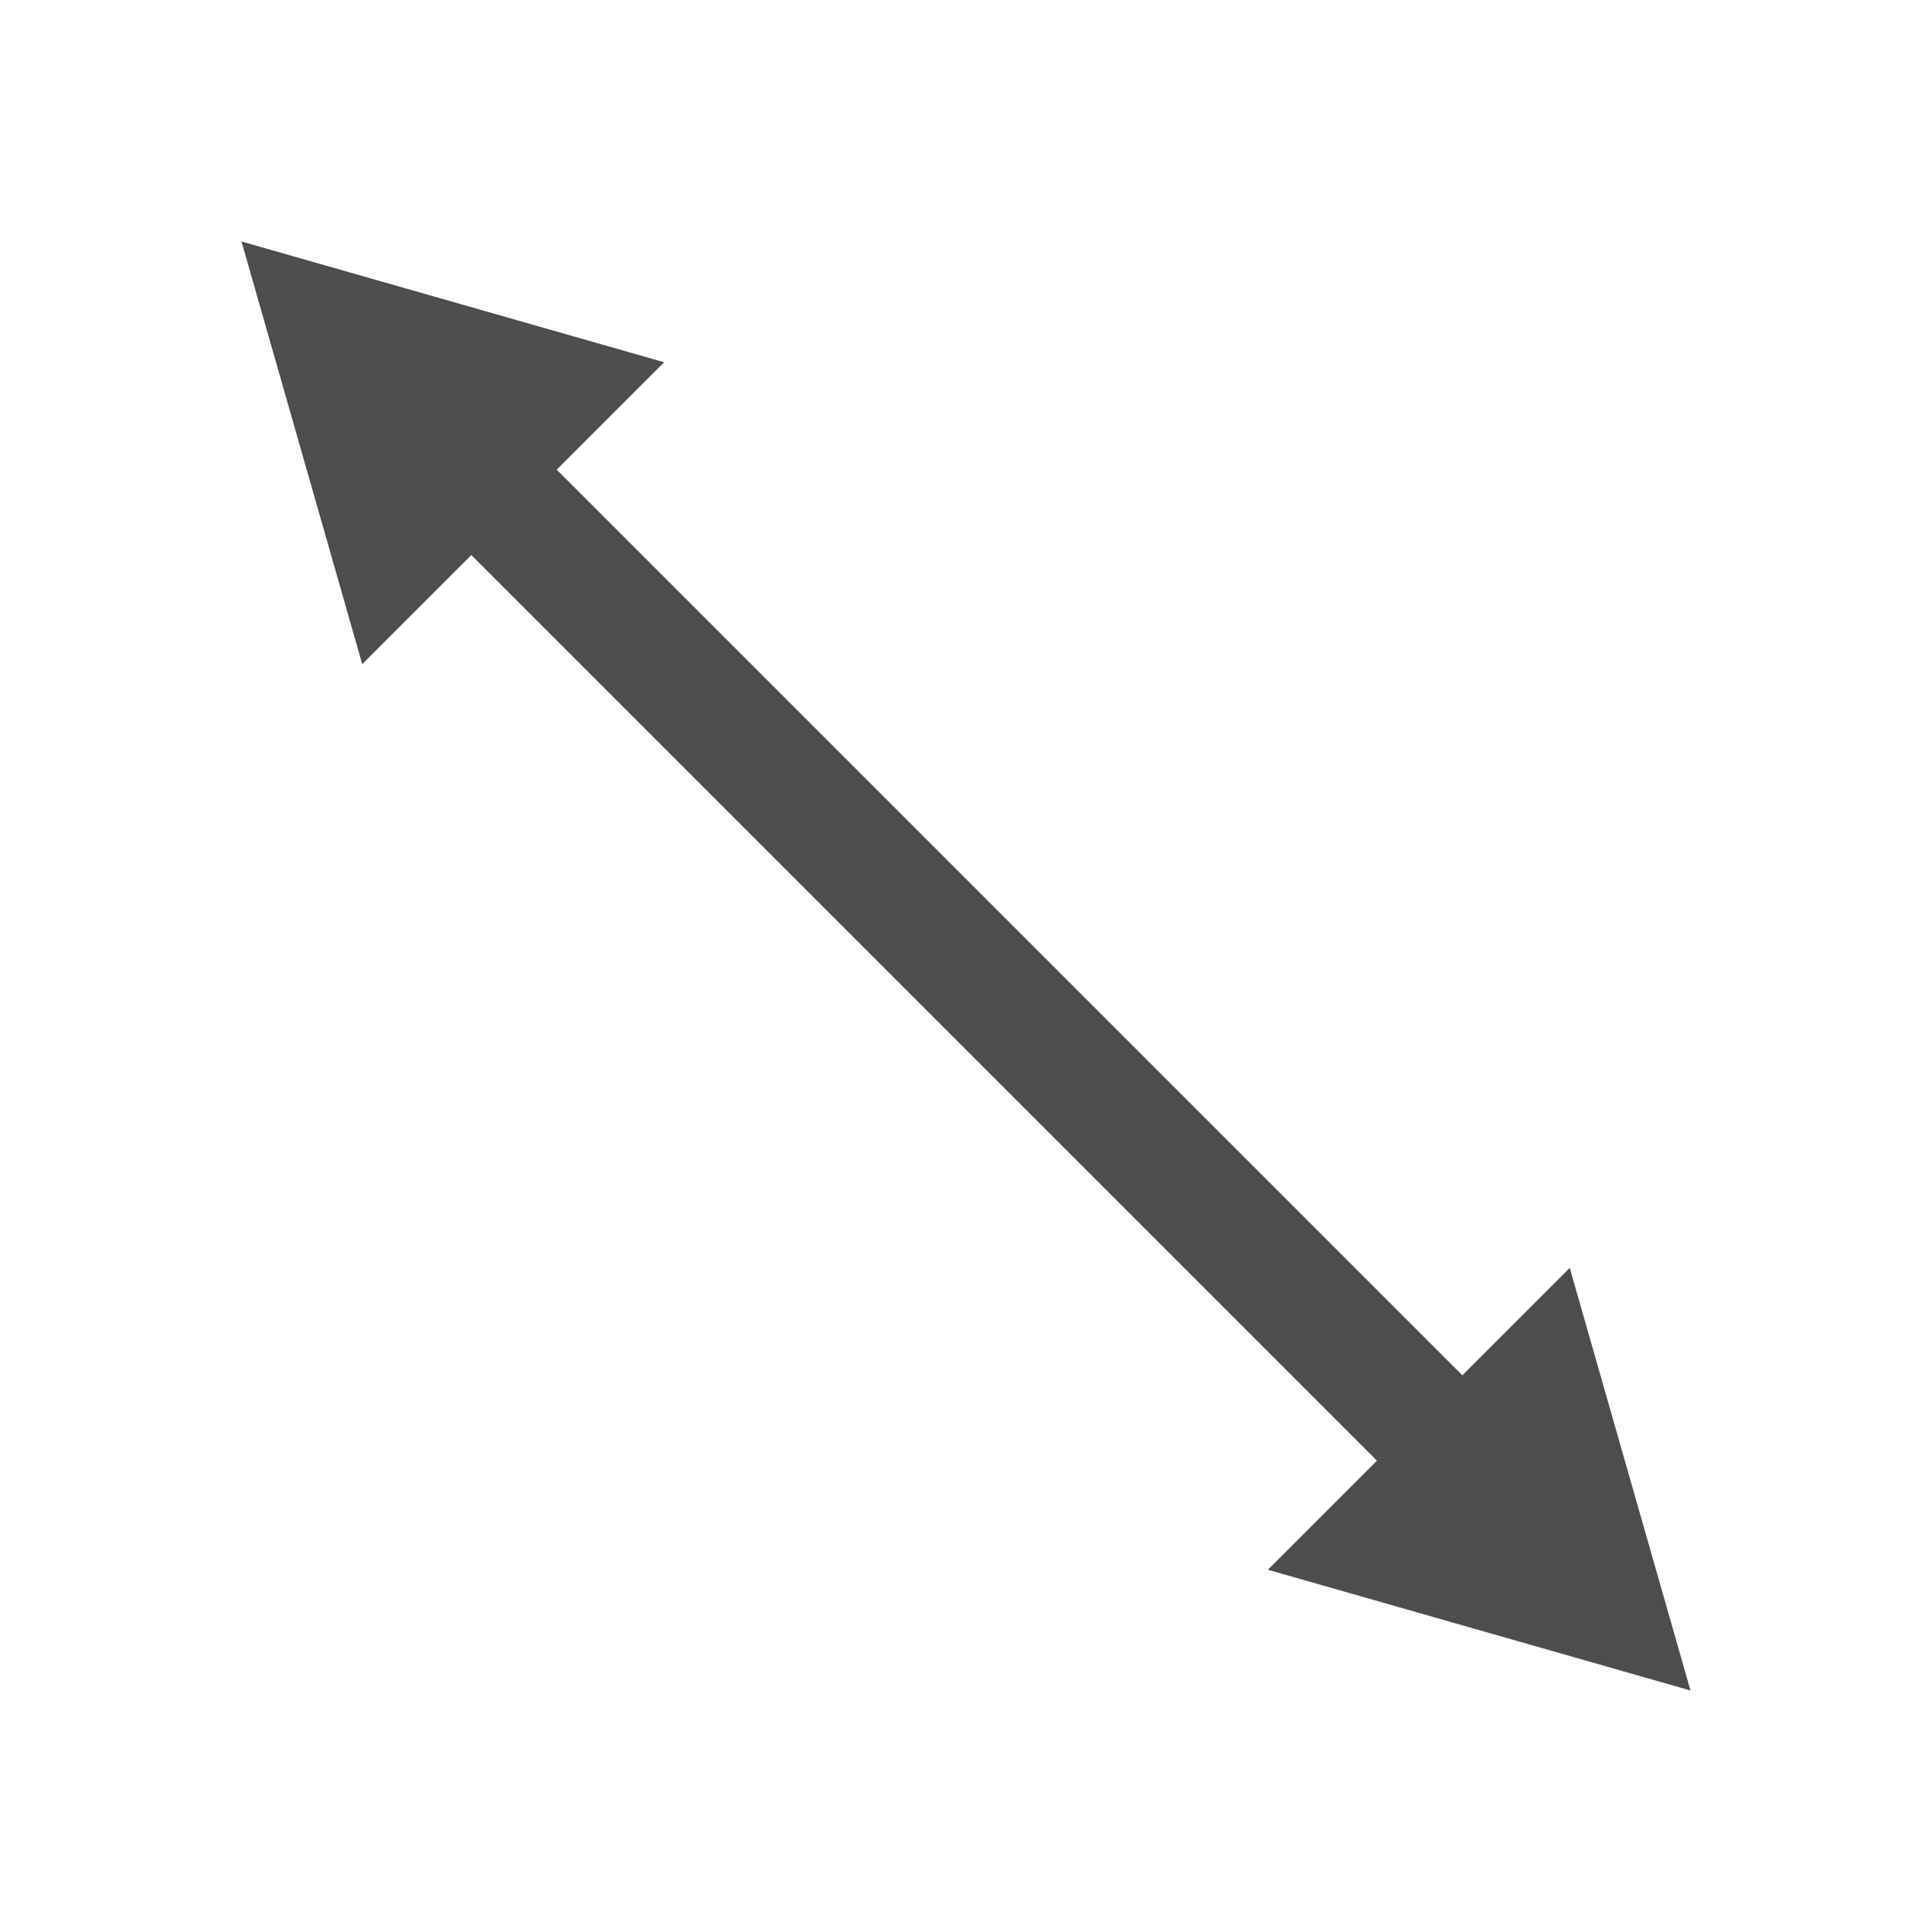 <svg xmlns="http://www.w3.org/2000/svg" viewBox="0 0 32 32">
 <path 
     style="fill:#4d4d4d" 
     d="M 4 4 L 6 11 L 7.807 9.193 L 22.807 24.193 L 21 26 L 28 28 L 26 21 L 24.221 22.779 L 9.221 7.779 L 11 6 L 4 4 z "
     />
</svg>
